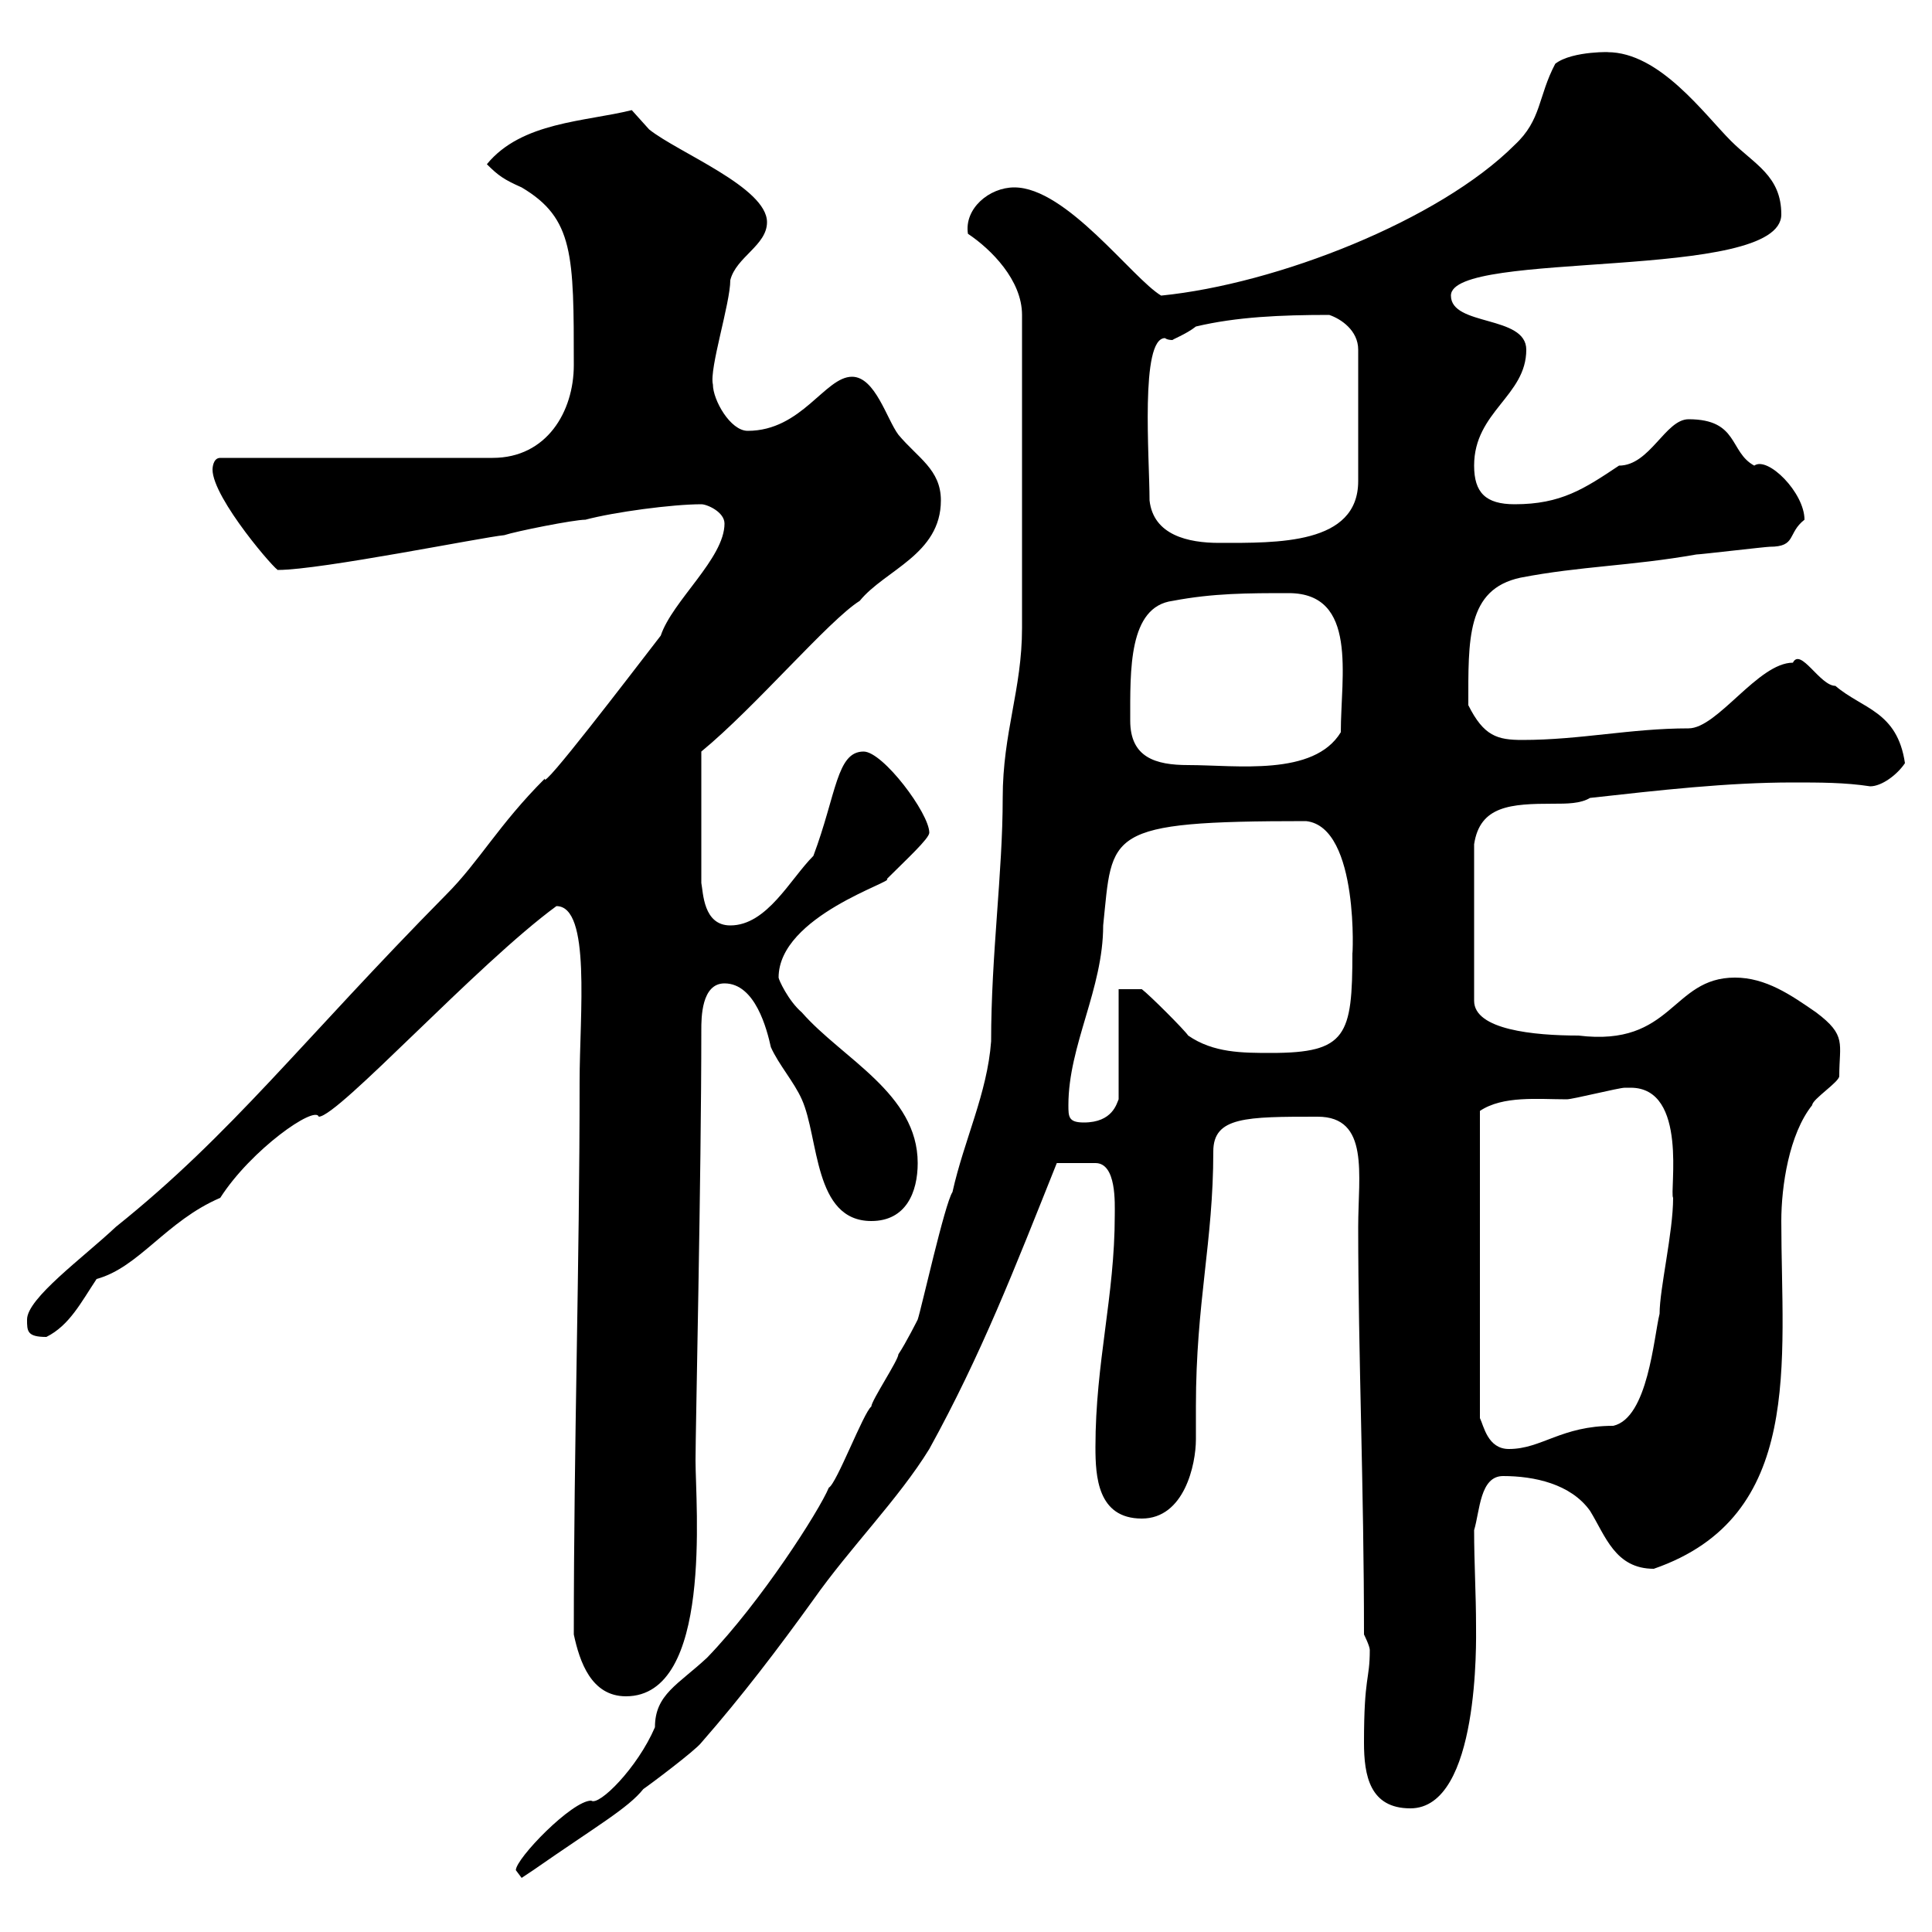 <svg xmlns="http://www.w3.org/2000/svg" xmlns:xlink="http://www.w3.org/1999/xlink" width="300" height="300"><path d="M80.10 290.40C80.10 290.40 81 291.60 81 291.60C81 291.60 82.80 290.40 82.80 290.40C92.70 283.50 97.50 280.80 99.90 277.80C100.80 277.20 108 271.80 108.90 270.60C115.20 263.40 120.90 255.90 126.30 248.40C132 240.30 139.50 232.80 144.30 225C152.40 210.30 157.50 197.10 164.10 180.60L170.10 180.60C173.40 180.60 173.10 186.90 173.10 188.70C173.10 201.30 170.10 211.50 170.10 224.70C170.10 229.20 170.40 235.80 177.30 235.80C183.90 235.80 185.70 227.40 185.70 223.50C185.70 222 185.70 220.20 185.70 218.40C185.70 202.20 188.40 192.90 188.40 178.80C188.40 173.40 193.50 173.40 204.60 173.40C212.70 173.40 210.90 182.40 210.90 190.50C210.90 210.30 211.80 231 211.80 253.80C211.80 253.80 212.70 255.60 212.70 256.20C212.70 261 211.80 260.10 211.80 270.60C211.80 275.70 212.70 280.80 219 280.80C229.80 280.80 229.20 254.40 229.20 252.60C229.20 247.50 228.90 242.70 228.90 237.60C229.80 234.60 229.80 229.20 233.40 229.20C238.20 229.20 243.90 230.40 246.90 234.60C249.30 238.50 250.80 243.60 256.80 243.60C280.20 235.50 276.60 211.50 276.60 189.60C276.60 184.20 277.80 176.10 281.40 171.60C281.40 170.70 285.60 168 285.60 167.10C285.60 162 286.80 160.80 282 157.20C278.10 154.50 274.20 151.80 269.40 151.80C259.50 151.80 259.80 162.60 245.10 160.80C238.20 160.80 228.90 159.90 228.90 155.40L228.90 131.10C229.80 125.10 234.60 124.80 241.20 124.80C243.30 124.80 245.40 124.80 246.90 123.90C257.70 122.70 268.20 121.50 278.40 121.50C282.60 121.50 286.50 121.50 290.40 122.10C292.20 122.10 294.60 120.30 295.80 118.50C294.60 110.40 289.20 110.10 285 106.50C282.60 106.50 279.60 100.50 278.40 102.90C273 102.90 266.70 113.10 262.20 113.10C253.20 113.10 245.40 114.90 236.40 114.90C232.50 114.90 230.40 114.30 228 109.50C228 99.30 227.70 91.50 236.10 89.70C245.40 87.90 253.20 87.90 263.40 86.10C264 86.10 274.20 84.90 274.80 84.90C279 84.90 277.50 82.80 280.20 80.70C280.20 76.50 274.50 70.80 272.40 72.30C268.50 70.20 270 65.10 262.20 65.10C258.60 65.10 256.20 72.30 251.40 72.30C246 75.90 242.40 78.30 235.20 78.30C230.70 78.30 228.90 76.50 228.90 72.30C228.90 63.90 237 61.50 237 54.30C237 48.90 225.30 50.70 225.30 45.90C225.30 38.70 276.60 43.80 276.60 33.30C276.60 27.30 272.40 25.50 268.80 21.90C264.60 17.70 257.70 8.10 249.60 8.10C250.80 8.10 244.20 7.80 241.50 9.90C238.80 15 239.40 18.60 235.20 22.50C223.50 34.20 198.30 44.10 180.30 45.90C175.80 43.20 165.60 29.10 157.50 29.10C153.60 29.10 149.70 32.40 150.30 36.30C153.90 38.70 158.70 43.50 158.70 48.90L158.70 97.50C158.70 107.10 155.70 113.70 155.70 123.90C155.70 135.60 153.90 148.20 153.90 161.70C153.30 169.80 149.70 177 147.90 185.10C146.70 186.90 143.10 203.10 142.50 204.90C142.50 204.90 140.70 208.50 139.50 210.30C139.50 211.20 135.30 217.50 135.30 218.40C134.10 219.30 129.90 230.40 128.70 231C127.20 234.60 118.20 248.70 109.80 257.40C105.30 261.60 101.70 263.10 101.70 268.20C99 274.50 93 280.50 91.80 279.60C88.80 279.60 80.10 288.60 80.10 290.40ZM89.10 253.80C90 258 91.80 263.40 97.20 263.40C110.70 263.40 108 233.70 108 226.80C108 222 108.90 182.70 108.90 159.90C108.90 158.10 108.90 152.70 112.50 152.70C117.30 152.70 119.10 159.90 119.70 162.60C120.90 165.30 123.30 168 124.50 170.70C127.20 176.70 126.30 189.60 135.30 189.60C140.70 189.60 142.50 185.10 142.50 180.60C142.50 169.80 130.80 164.40 124.50 157.20C122.40 155.40 120.90 152.10 120.90 151.80C120.90 142.20 139.20 136.80 137.70 136.50C140.70 133.50 144.30 130.20 144.30 129.30C144.30 126.30 137.10 116.70 134.10 116.70C129.90 116.70 129.90 123.30 126.30 132.90C122.70 136.50 119.10 143.70 113.40 143.70C109.20 143.70 109.20 138.60 108.90 137.10L108.90 116.70C117.30 109.80 128.70 96.30 133.50 93.30C137.40 88.50 146.10 86.10 146.10 77.70C146.10 72.90 142.50 71.10 139.50 67.50C137.70 65.10 135.90 58.50 132.30 58.50C128.10 58.50 124.50 66.90 116.10 66.90C113.40 66.90 110.70 62.10 110.70 59.70C110.10 57.30 113.40 47.10 113.40 43.50C114.30 39.90 119.10 38.10 119.10 34.50C119.10 29.10 105.30 23.70 100.80 20.10C100.80 20.10 98.10 17.10 98.10 17.10C90.90 18.90 81 18.90 75.60 25.50C77.40 27.30 78.30 27.90 81 29.10C89.10 33.90 89.10 39.60 89.10 56.70C89.10 63.90 84.90 71.10 76.50 71.10L34.20 71.10C33 71.10 33 72.90 33 72.90C33 77.40 43.20 89.10 43.20 88.50C49.80 88.50 75 83.40 78.30 83.10C80.10 82.50 89.10 80.70 90.90 80.70C95.40 79.50 104.40 78.30 108.90 78.30C109.80 78.30 112.50 79.50 112.50 81.30C112.50 86.70 104.40 93.30 102.60 98.70C97.50 105.30 84 123 84.60 120.90C77.40 128.10 74.40 133.80 69.30 138.90C46.80 161.70 36 176.10 18 190.50C12.90 195.30 4.20 201.60 4.20 204.90C4.20 206.70 4.20 207.60 7.20 207.60C10.80 205.80 12.60 202.20 15 198.60C21.60 196.80 25.80 189.60 34.20 186C39 178.50 48.90 171.60 49.50 173.40C52.50 173.40 74.10 149.70 86.40 140.70C91.80 140.70 90 157.50 90 168C90 196.80 89.10 223.80 89.10 253.80ZM253.20 168.90C262.20 168.90 259.20 185.10 259.80 186C259.80 191.40 257.70 200.10 257.70 204C256.80 207.60 255.90 220.20 250.50 221.40C242.40 221.40 239.40 225 234.30 225C231 225 230.40 221.40 229.80 220.20L229.80 172.50C233.40 170.10 238.80 170.70 243.30 170.70C244.20 170.70 251.40 168.90 252.30 168.90C252.30 168.90 253.20 168.90 253.20 168.90ZM165.90 171.60C165.90 162.30 171.30 153.60 171.30 143.70C172.80 129.30 171.30 127.50 202.80 127.50C211.20 128.40 210 149.40 210 147.90C210 160.80 209.10 163.50 197.40 163.50C192.90 163.50 188.40 163.50 184.50 160.80C183.90 159.90 178.50 154.50 177.30 153.60L173.70 153.60L173.70 170.70C173.40 171.30 172.80 174.30 168.30 174.30C165.90 174.30 165.90 173.40 165.90 171.60ZM175.50 111.90C175.50 104.10 175.20 94.20 182.10 93.30C188.40 92.10 193.80 92.10 200.10 92.10C210.90 92.10 208.20 105 208.20 113.70C204 120.60 192 118.80 184.50 118.80C179.40 118.80 175.50 117.60 175.50 111.90ZM178.50 77.70C178.50 71.10 177 52.50 180.90 52.50C180.90 52.50 181.20 52.80 182.10 52.80C181.80 52.80 184.20 51.90 185.70 50.70C192 49.20 198.90 48.90 206.40 48.90C208.20 49.50 210.90 51.30 210.90 54.30L210.90 74.70C210.90 84.60 198.30 84.30 189.30 84.30C184.50 84.30 179.10 83.10 178.50 77.70Z"/></svg>
